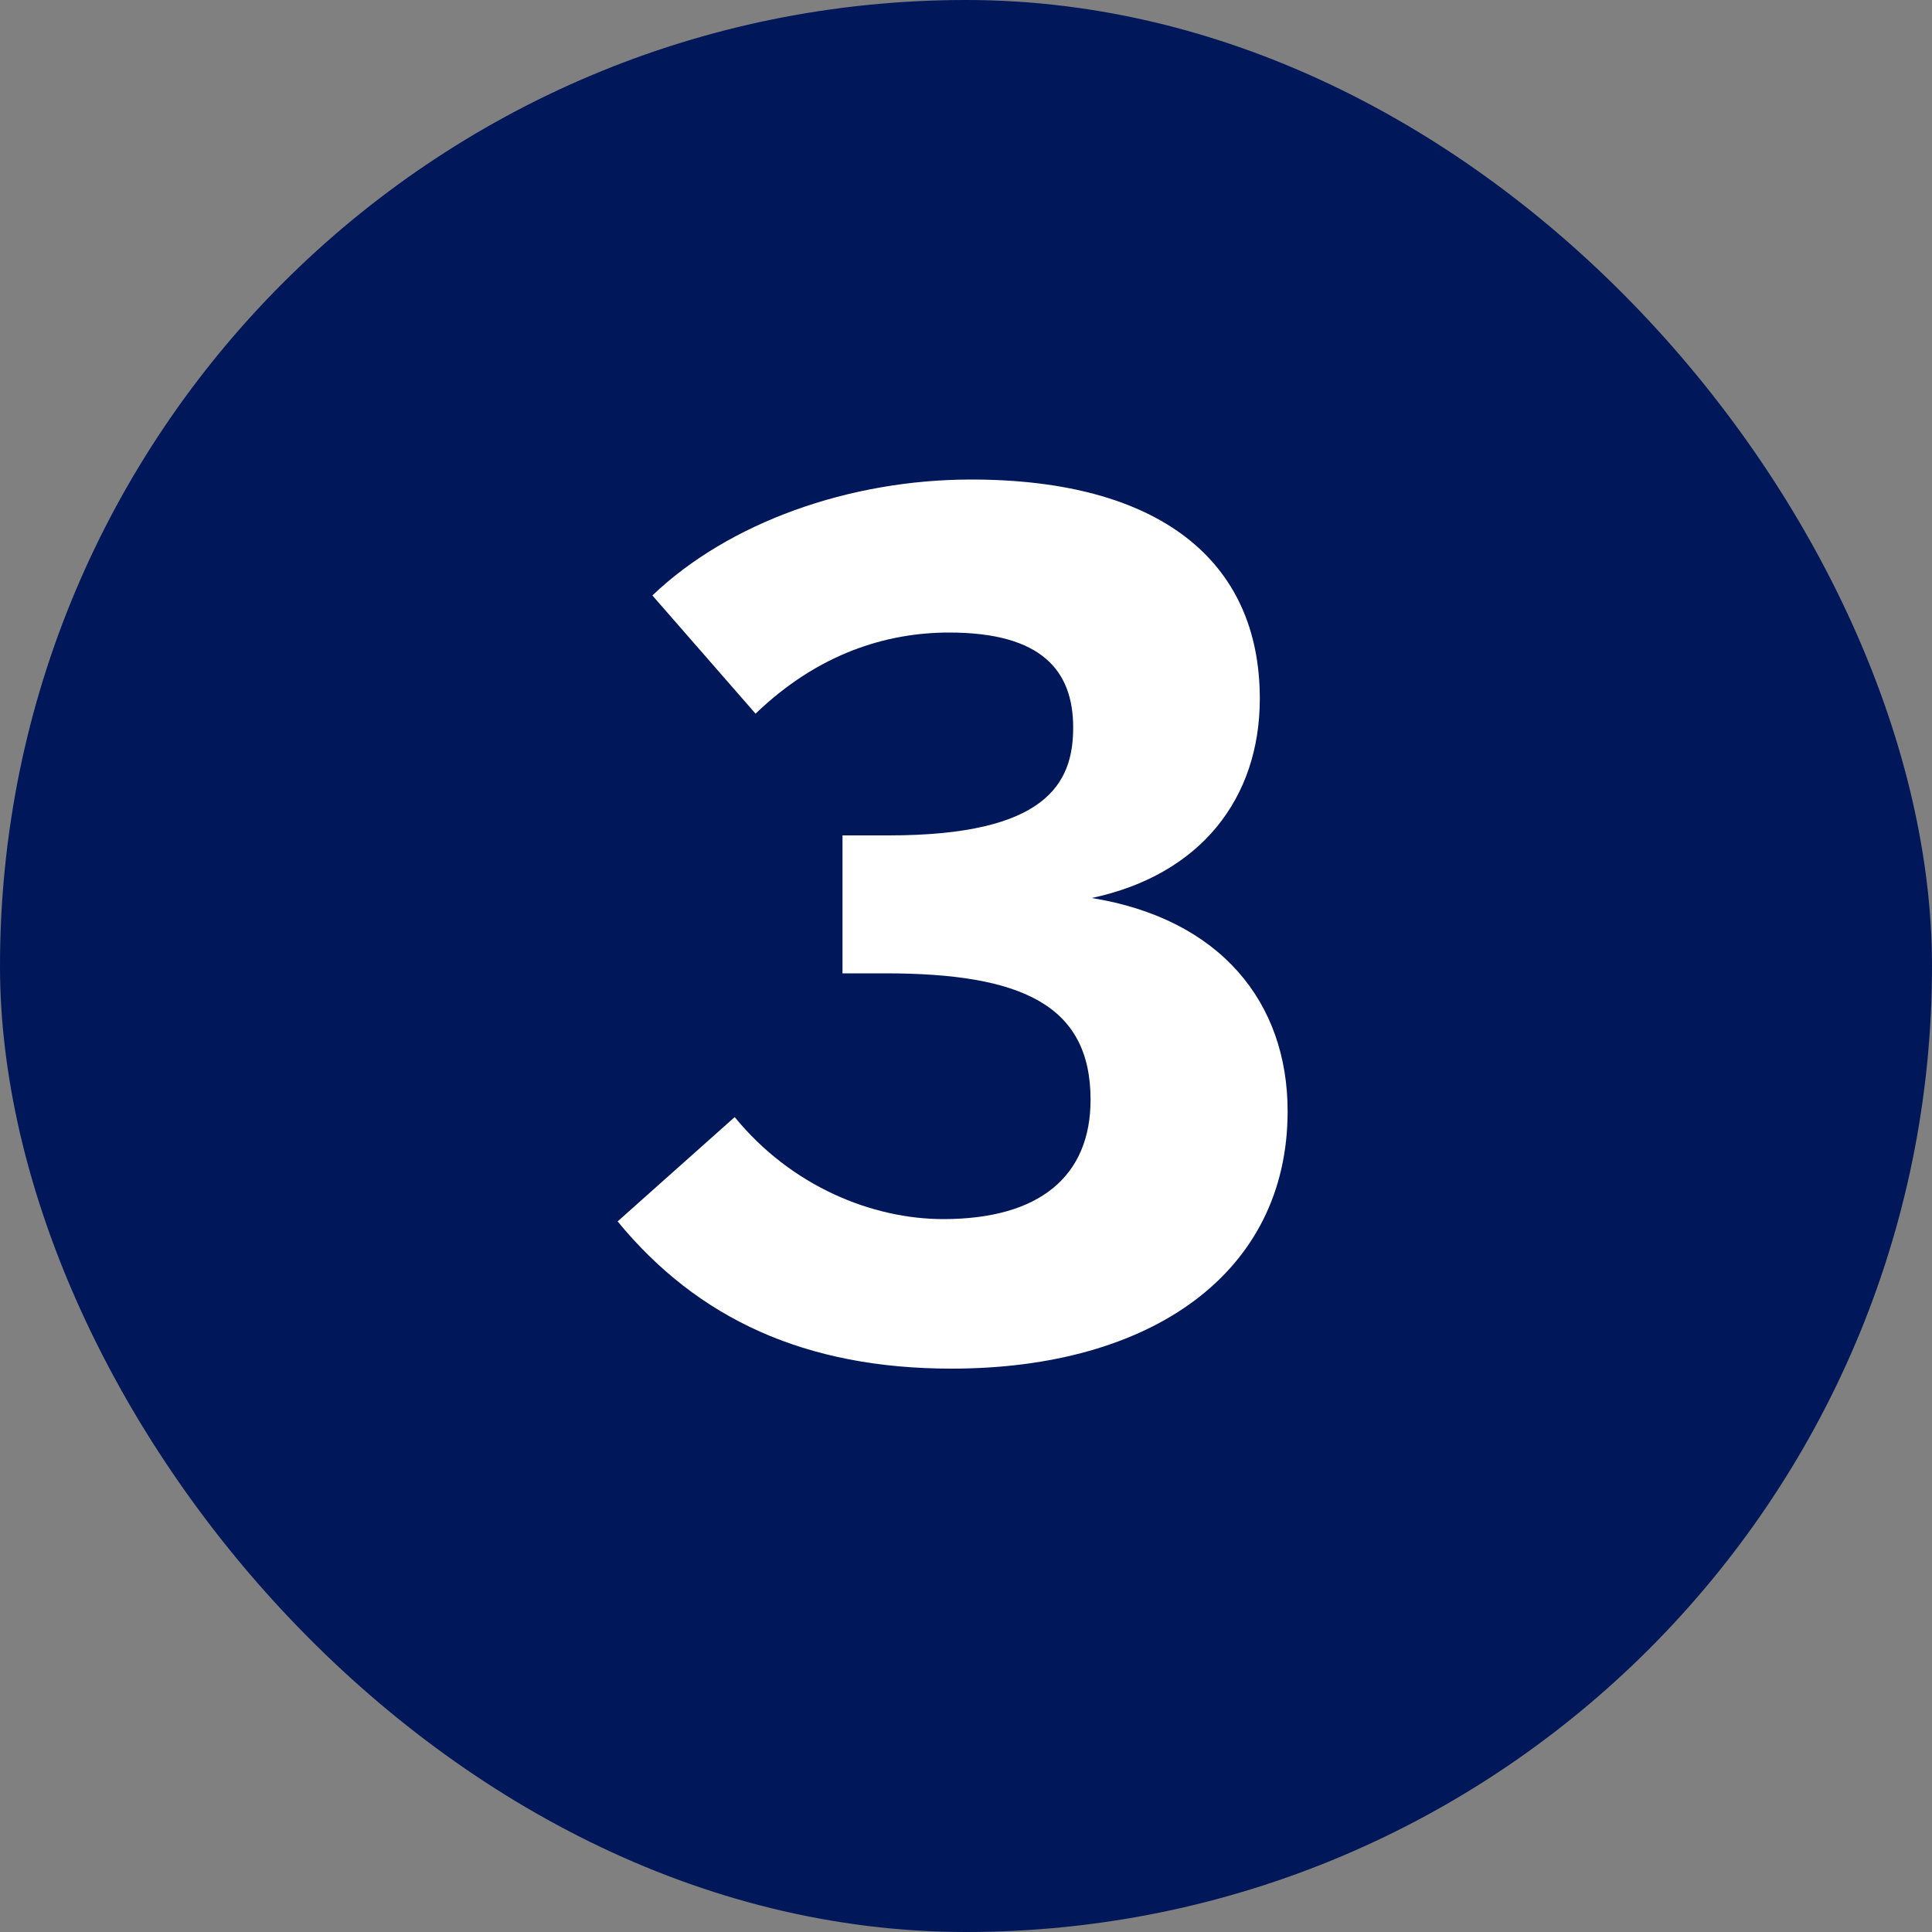 <svg width="40" height="40" viewBox="0 0 40 40" fill="none" xmlns="http://www.w3.org/2000/svg">
<rect x="0" y="0" width="40" height="40" fill="#808080" stroke="none"/>
<rect width="40" height="40" rx="20" fill="#00175A"/>
<path d="M19.699 28.336C16.675 28.336 14.443 27.304 12.787 25.288L15.211 23.128C16.387 24.568 18.067 25.24 19.531 25.24C21.523 25.24 22.579 24.352 22.579 22.768C22.579 20.8 21.139 20.152 18.331 20.152H17.443V17.296H18.403C21.667 17.296 22.219 16.216 22.219 15.064C22.219 13.888 21.571 13.096 19.651 13.096C18.355 13.096 16.939 13.528 15.643 14.776L13.507 12.328C15.091 10.816 17.587 9.928 20.107 9.928C23.971 9.928 26.083 11.584 26.083 14.464C26.083 16.528 24.859 18.112 22.603 18.592C25.267 19.024 26.659 20.752 26.659 23.008C26.659 26.344 23.851 28.336 19.699 28.336Z" fill="white"/>
</svg>
